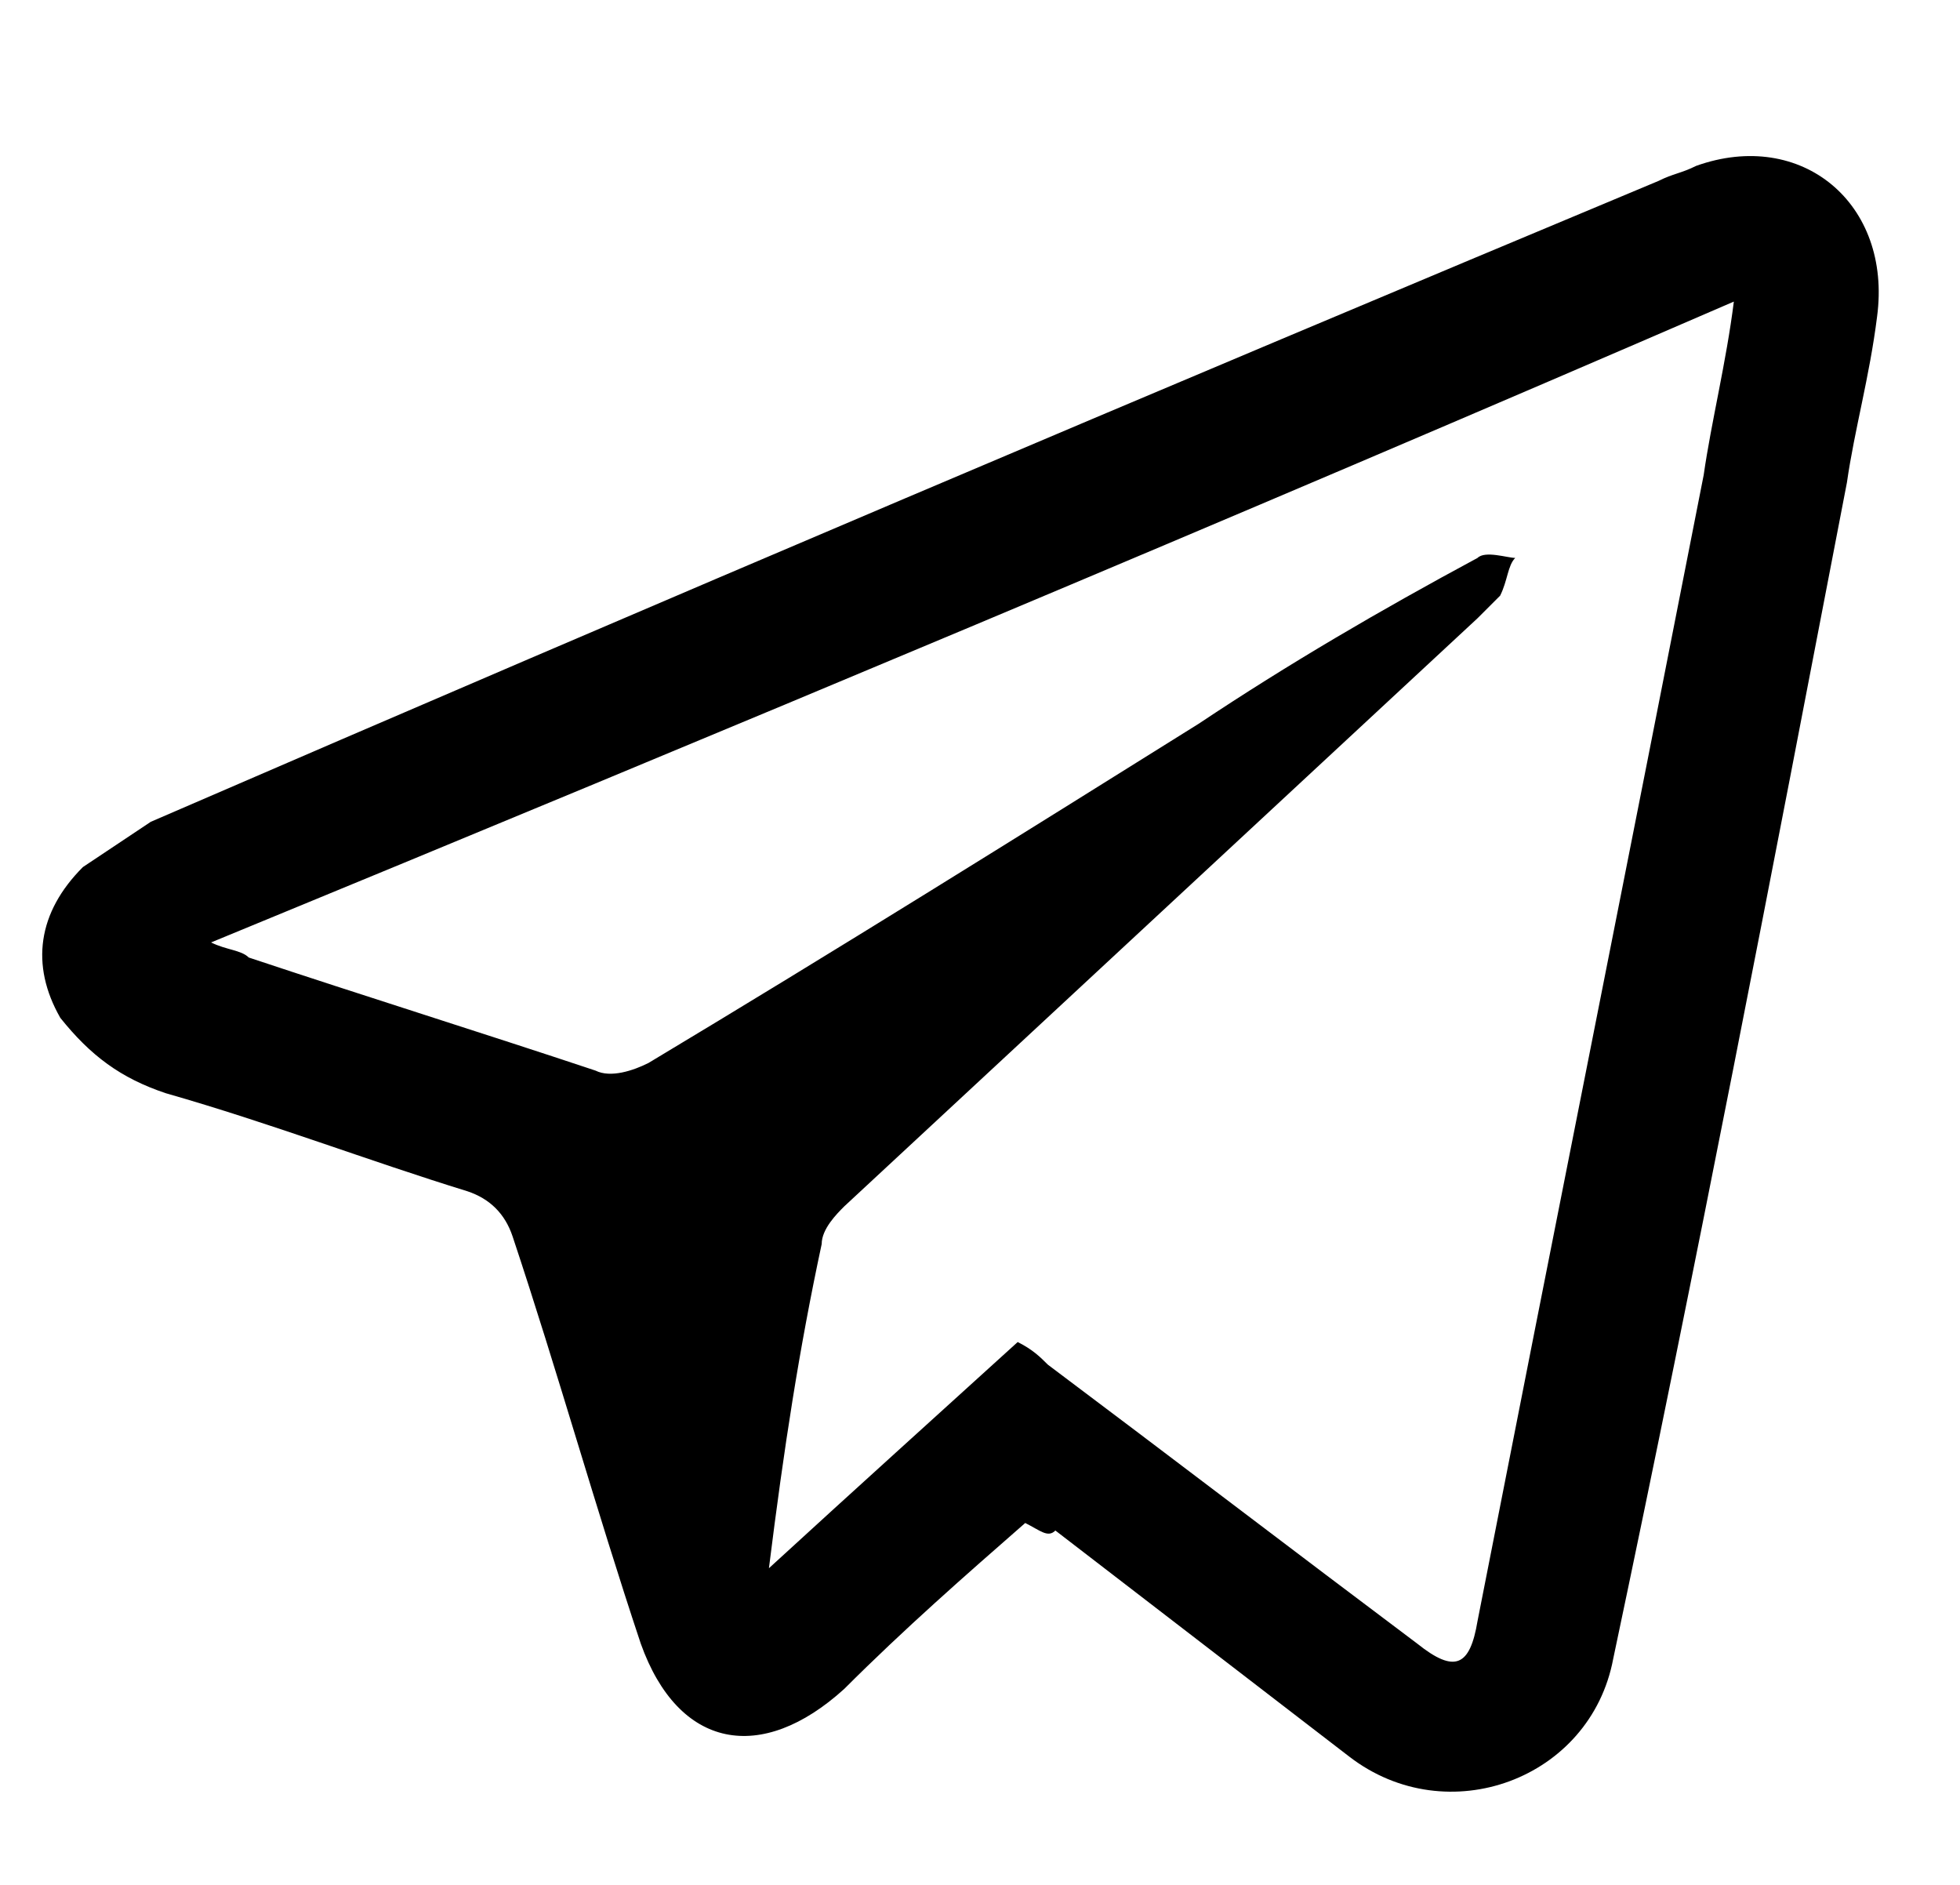<?xml version="1.0" encoding="UTF-8"?> <!-- Generator: Adobe Illustrator 26.3.1, SVG Export Plug-In . SVG Version: 6.00 Build 0) --> <svg xmlns="http://www.w3.org/2000/svg" xmlns:xlink="http://www.w3.org/1999/xlink" x="0px" y="0px" viewBox="0 0 26 25" style="enable-background:new 0 0 26 25;" xml:space="preserve"> <style type="text/css"> .st0{display:none;} .st1{display:inline;fill:none;stroke:#000000;stroke-width:1.5;stroke-linejoin:round;} .st2{display:inline;fill:none;stroke:#000000;stroke-width:2;stroke-linecap:round;stroke-linejoin:round;stroke-miterlimit:10;} .st3{display:inline;} .st4{display:none;fill:#FFFFFF;} </style> <g id="Слой_1" class="st0"> <path class="st1" d="M24.3,1.7L1,5.9l10.9,5.5l2.6,11.9L24.3,1.7z"></path> </g> <g id="Слой_4" class="st0"> <path class="st2" d="M8.6,17.2L8.6,17.2C6.1,15.7,4.5,13,4.5,9.9c0-4.7,3.8-8.5,8.5-8.5s8.5,3.8,8.5,8.5c0,3.1-1.6,5.8-4.1,7.3l0,0 "></path> <path class="st2" d="M11.4,22.1c0,0.9,0.7,1.7,1.6,1.7s1.6-0.7,1.6-1.7"></path> <circle class="st2" cx="13" cy="9.9" r="1.6"></circle> <polyline class="st2" points="17.4,17.2 17.4,17.2 14.6,22.1 "></polyline> <polyline class="st2" points="11.4,22.1 8.6,17.2 8.6,17.2 "></polyline> </g> <g id="Слой_2" class="st0"> <g class="st3"> <g> <path class="st4" d="M25.3,25c-8.2,0-16.4,0-24.6,0c0-8.3,0-16.5,0-24.8c8.2,0,16.4,0,24.6,0C25.3,8.5,25.3,16.7,25.3,25z M0.8,24.9c0.1,0,0.2,0,0.2-0.1c2-0.6,4-1.3,6-1.9c0.2-0.1,0.4-0.1,0.7,0c2.3,1.2,4.7,1.6,7.2,1.2c6.7-1,11.2-7.2,10.1-13.9 C23.8,3.1,16.3-1.4,9.5,0.9C2.3,3.3-0.9,11.6,2.8,18.2c0.1,0.2,0.1,0.4,0.1,0.6c-0.3,0.8-0.5,1.6-0.8,2.5 C1.6,22.4,1.2,23.6,0.8,24.9z"></path> <path d="M0.8,24.9c0.4-1.3,0.8-2.5,1.2-3.6c0.3-0.8,0.6-1.6,0.8-2.5c0.1-0.2,0-0.4-0.1-0.6C-0.9,11.6,2.3,3.3,9.5,0.9 c6.9-2.3,14.3,2.1,15.5,9.3c1.2,6.7-3.4,13-10.1,13.9c-2.5,0.4-4.9,0-7.2-1.2c-0.2-0.1-0.4-0.1-0.7,0c-2,0.7-4,1.3-6,1.9 C1,24.8,0.9,24.8,0.8,24.9z M3.9,21.8c1.2-0.4,2.4-0.8,3.5-1.1c0.2-0.1,0.4,0,0.6,0.1c2,1.2,4.2,1.7,6.6,1.4 c4.8-0.6,8.5-4.8,8.6-9.7c0.1-6.2-5.3-10.9-11.4-10C4.5,3.5,0.9,11.8,5,17.9C5.1,18,5.1,18.3,5,18.4C4.7,19.5,4.3,20.6,3.9,21.8z "></path> <path class="st4" d="M3.9,21.8c0.4-1.2,0.8-2.3,1.1-3.4c0.1-0.2,0-0.4-0.1-0.6C0.9,11.8,4.5,3.5,11.8,2.5 c6.1-0.9,11.5,3.9,11.4,10c-0.1,4.9-3.8,9-8.6,9.7C12.2,22.5,10,22,8,20.8c-0.1-0.1-0.4-0.1-0.6-0.1C6.3,21.1,5.1,21.4,3.9,21.8z M7.2,9.4c0,0.3,0.1,0.5,0.1,0.8c0.2,1.1,0.8,2,1.4,3c1.6,2.4,3.7,4.1,6.5,4.9c0.6,0.2,1.2,0.3,1.9,0.1c1.3-0.2,2.2-1.3,2.2-2.5 c0-0.2-0.1-0.4-0.2-0.5c-0.8-0.5-1.6-0.9-2.4-1.3c-0.3-0.2-0.5-0.1-0.7,0.2c-0.3,0.4-0.6,0.7-0.9,1.1c-0.2,0.2-0.4,0.3-0.6,0.1 c-1.8-0.8-3.1-2-4.1-3.8c-0.1-0.3-0.1-0.5,0.1-0.7c0.2-0.2,0.5-0.5,0.7-0.8c0.1-0.2,0.2-0.5,0.1-0.7c-0.3-0.8-0.6-1.6-0.9-2.4 c-0.1-0.2-0.2-0.3-0.3-0.4C9.7,6.3,8.8,6.4,8.4,6.8C7.6,7.5,7.2,8.4,7.2,9.4z"></path> <path d="M7.2,9.4c0-1,0.4-1.9,1.2-2.6c0.4-0.3,1.3-0.5,1.7-0.3c0.1,0.1,0.3,0.3,0.3,0.4c0.3,0.8,0.6,1.6,0.9,2.4 c0.1,0.2,0,0.5-0.1,0.7c-0.2,0.3-0.4,0.5-0.7,0.8c-0.2,0.2-0.3,0.4-0.1,0.7c0.9,1.7,2.3,3,4.1,3.8c0.3,0.1,0.4,0,0.6-0.1 c0.3-0.3,0.6-0.7,0.9-1.1c0.2-0.3,0.4-0.3,0.7-0.2c0.8,0.4,1.6,0.8,2.4,1.3c0.1,0.1,0.2,0.3,0.2,0.5c0,1.2-0.9,2.3-2.2,2.5 c-0.7,0.1-1.3,0.1-1.9-0.1c-2.8-0.8-4.9-2.5-6.5-4.9c-0.6-0.9-1.2-1.8-1.4-3C7.3,9.9,7.3,9.7,7.2,9.4z"></path> </g> </g> </g> <g id="Слой_3"> <g> <g> <path class="st4" d="M28.7,28.2c-9.9,0-19.9,0-29.8,0c0-9.9,0-19.9,0-29.8c9.9,0,19.9,0,29.8,0C28.7,8.3,28.7,18.3,28.7,28.2z M13.6,20.2c0.1,0.1,0.3,0.2,0.4,0.3c1.3,1,2.6,2,3.9,3c1.3,1,3.2,0.2,3.5-1.3c1-5.2,2-10.4,3.1-15.6c0.1-0.7,0.3-1.5,0.4-2.2 c0.2-1.5-0.9-2.5-2.4-2c-0.2,0.1-0.4,0.1-0.5,0.2C15.3,5.2,8.7,8,2.1,10.8c-0.3,0.1-0.6,0.3-0.9,0.6c-0.6,0.5-0.7,1.3-0.3,2 c0.3,0.5,0.8,0.8,1.4,1c1.3,0.4,2.6,0.9,4,1.3c0.3,0.1,0.5,0.3,0.6,0.6c0.5,1.8,1.1,3.6,1.7,5.4c0.5,1.4,1.6,1.6,2.7,0.6 C12,21.6,12.8,20.9,13.6,20.2z"></path> <path d="M13.6,20.2c-0.8,0.7-1.6,1.4-2.4,2.2c-1.1,1-2.2,0.8-2.7-0.6c-0.6-1.8-1.1-3.6-1.7-5.4c-0.1-0.3-0.3-0.5-0.6-0.6 c-1.3-0.4-2.6-0.9-4-1.3c-0.6-0.2-1-0.5-1.4-1c-0.4-0.7-0.3-1.4,0.3-2c0.3-0.2,0.6-0.4,0.9-0.6C8.7,8,15.3,5.2,22,2.4 c0.2-0.1,0.3-0.1,0.5-0.2c1.4-0.5,2.6,0.5,2.4,2c-0.1,0.8-0.3,1.5-0.4,2.2c-1,5.2-2,10.4-3.1,15.6c-0.3,1.6-2.2,2.3-3.5,1.3 c-1.3-1-2.6-2-3.9-3C13.9,20.4,13.8,20.3,13.6,20.2z M10.2,20.8c1.2-1.1,2.2-2,3.3-3c0.2,0.1,0.3,0.2,0.4,0.3 c1.6,1.2,3.3,2.5,4.9,3.7c0.5,0.4,0.7,0.3,0.8-0.3c1-5.1,2-10.1,3-15.2C22.7,5.6,22.9,4.8,23,4C16.3,6.9,9.6,9.7,2.8,12.5 c0.2,0.1,0.4,0.1,0.5,0.2c1.5,0.5,3.1,1,4.6,1.5c0.2,0.1,0.5,0,0.7-0.1c2.5-1.5,4.9-3,7.3-4.5c1.2-0.8,2.4-1.5,3.7-2.2 c0.1-0.1,0.4,0,0.5,0C20,7.5,20,7.7,19.9,7.9c-0.1,0.1-0.2,0.2-0.3,0.3c-2.8,2.6-5.6,5.2-8.4,7.8c-0.1,0.1-0.3,0.3-0.3,0.5 C10.6,17.9,10.4,19.2,10.2,20.8z"></path> <path class="st4" d="M10.2,20.8c0.2-1.5,0.4-2.9,0.7-4.3c0-0.2,0.2-0.3,0.3-0.5c2.8-2.6,5.6-5.2,8.4-7.8c0.1-0.1,0.3-0.2,0.3-0.3 C20,7.7,20,7.5,20.1,7.4c-0.2,0-0.4,0-0.5,0c-1.2,0.7-2.4,1.5-3.7,2.2c-2.4,1.5-4.9,3-7.3,4.5c-0.2,0.1-0.5,0.1-0.7,0.1 c-1.5-0.5-3.1-1-4.6-1.5c-0.1,0-0.3-0.1-0.5-0.2C9.6,9.7,16.3,6.9,23,4c-0.2,0.8-0.3,1.6-0.4,2.3c-1,5.1-2,10.1-3,15.2 c-0.1,0.6-0.3,0.7-0.8,0.3c-1.6-1.2-3.3-2.5-4.9-3.7c-0.1-0.1-0.3-0.2-0.4-0.3C12.4,18.7,11.4,19.7,10.2,20.8z"></path> </g> </g> </g> </svg> 